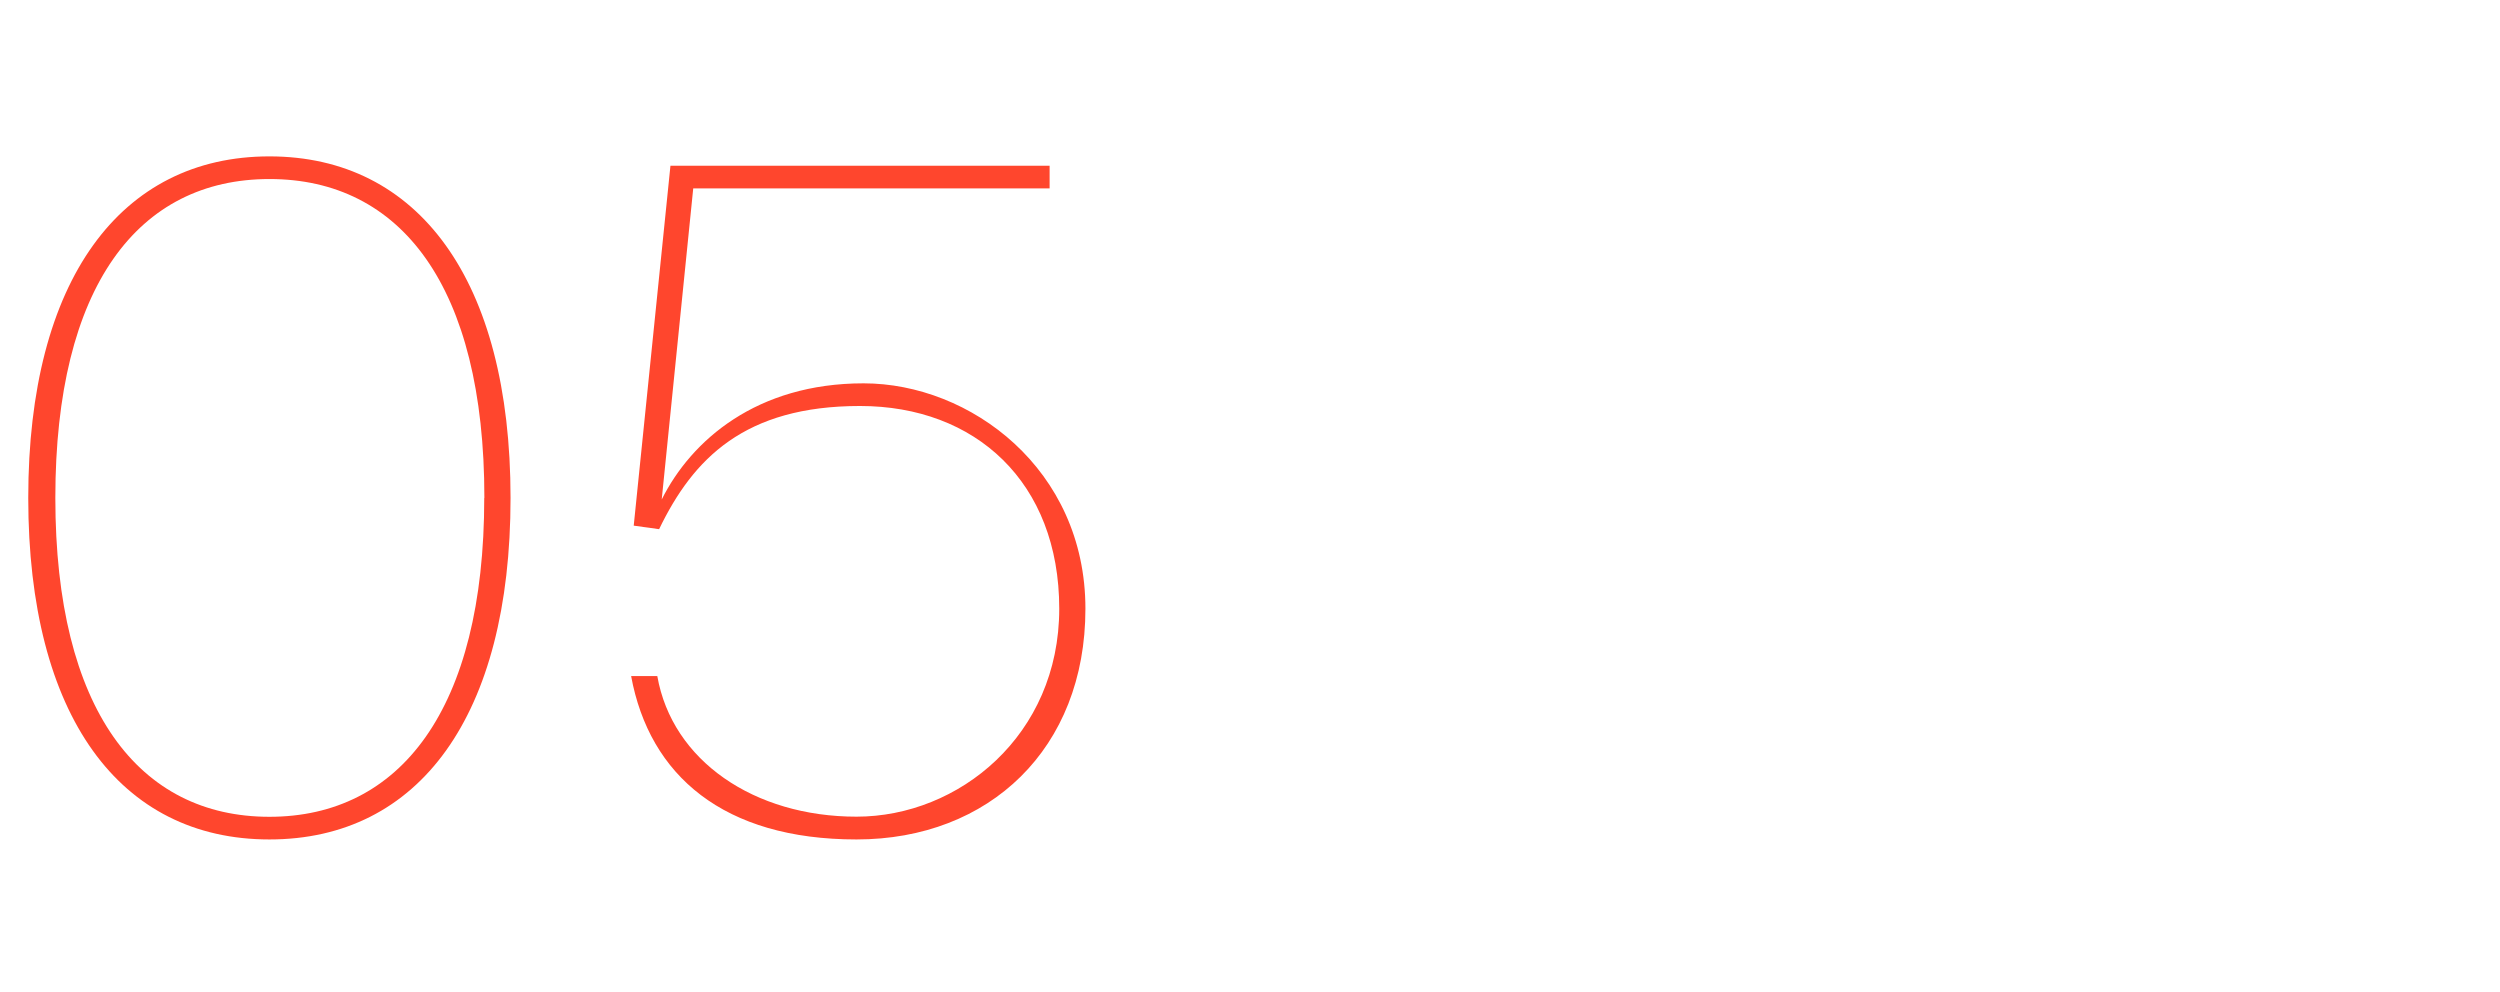 <?xml version="1.0" encoding="UTF-8"?>
<svg id="Layer_1" xmlns="http://www.w3.org/2000/svg" version="1.1" viewBox="0 0 1920 761.5">
  <!-- Generator: Adobe Illustrator 29.0.1, SVG Export Plug-In . SVG Version: 2.1.0 Build 192)  -->
  <defs>
    <style>
      .st0 {
        fill: #ff462d;
      }
    </style>
  </defs>
  <path class="st0" d="M21.7,382.4c0-167.7,71.1-262.3,185.2-262.3s185.2,94.6,185.2,262.3-70.4,262.3-185.2,262.3S21.7,550.1,21.7,382.4ZM372,382.4c0-163-64.4-244.9-165-244.9S42.5,219.4,42.5,382.4s64.4,244.9,164.4,244.9,165-81.9,165-244.9Z"/>
  <path class="st0" d="M833.6,467.6c0,107.3-73.8,177.1-175.8,177.1s-159-49-173.1-125.5h20.1c11.4,65.1,74.5,108,153,108s155.7-62.4,155.7-159.7-64.4-155.7-153-155.7-128.1,40.3-154.3,94.6l-19.5-2.7,28.2-276.4h291.2v17.4h-273.7l-24.2,238.9c22.8-45.6,73.1-89.2,155-89.2s170.4,65.8,170.4,173.1Z"/>
</svg>